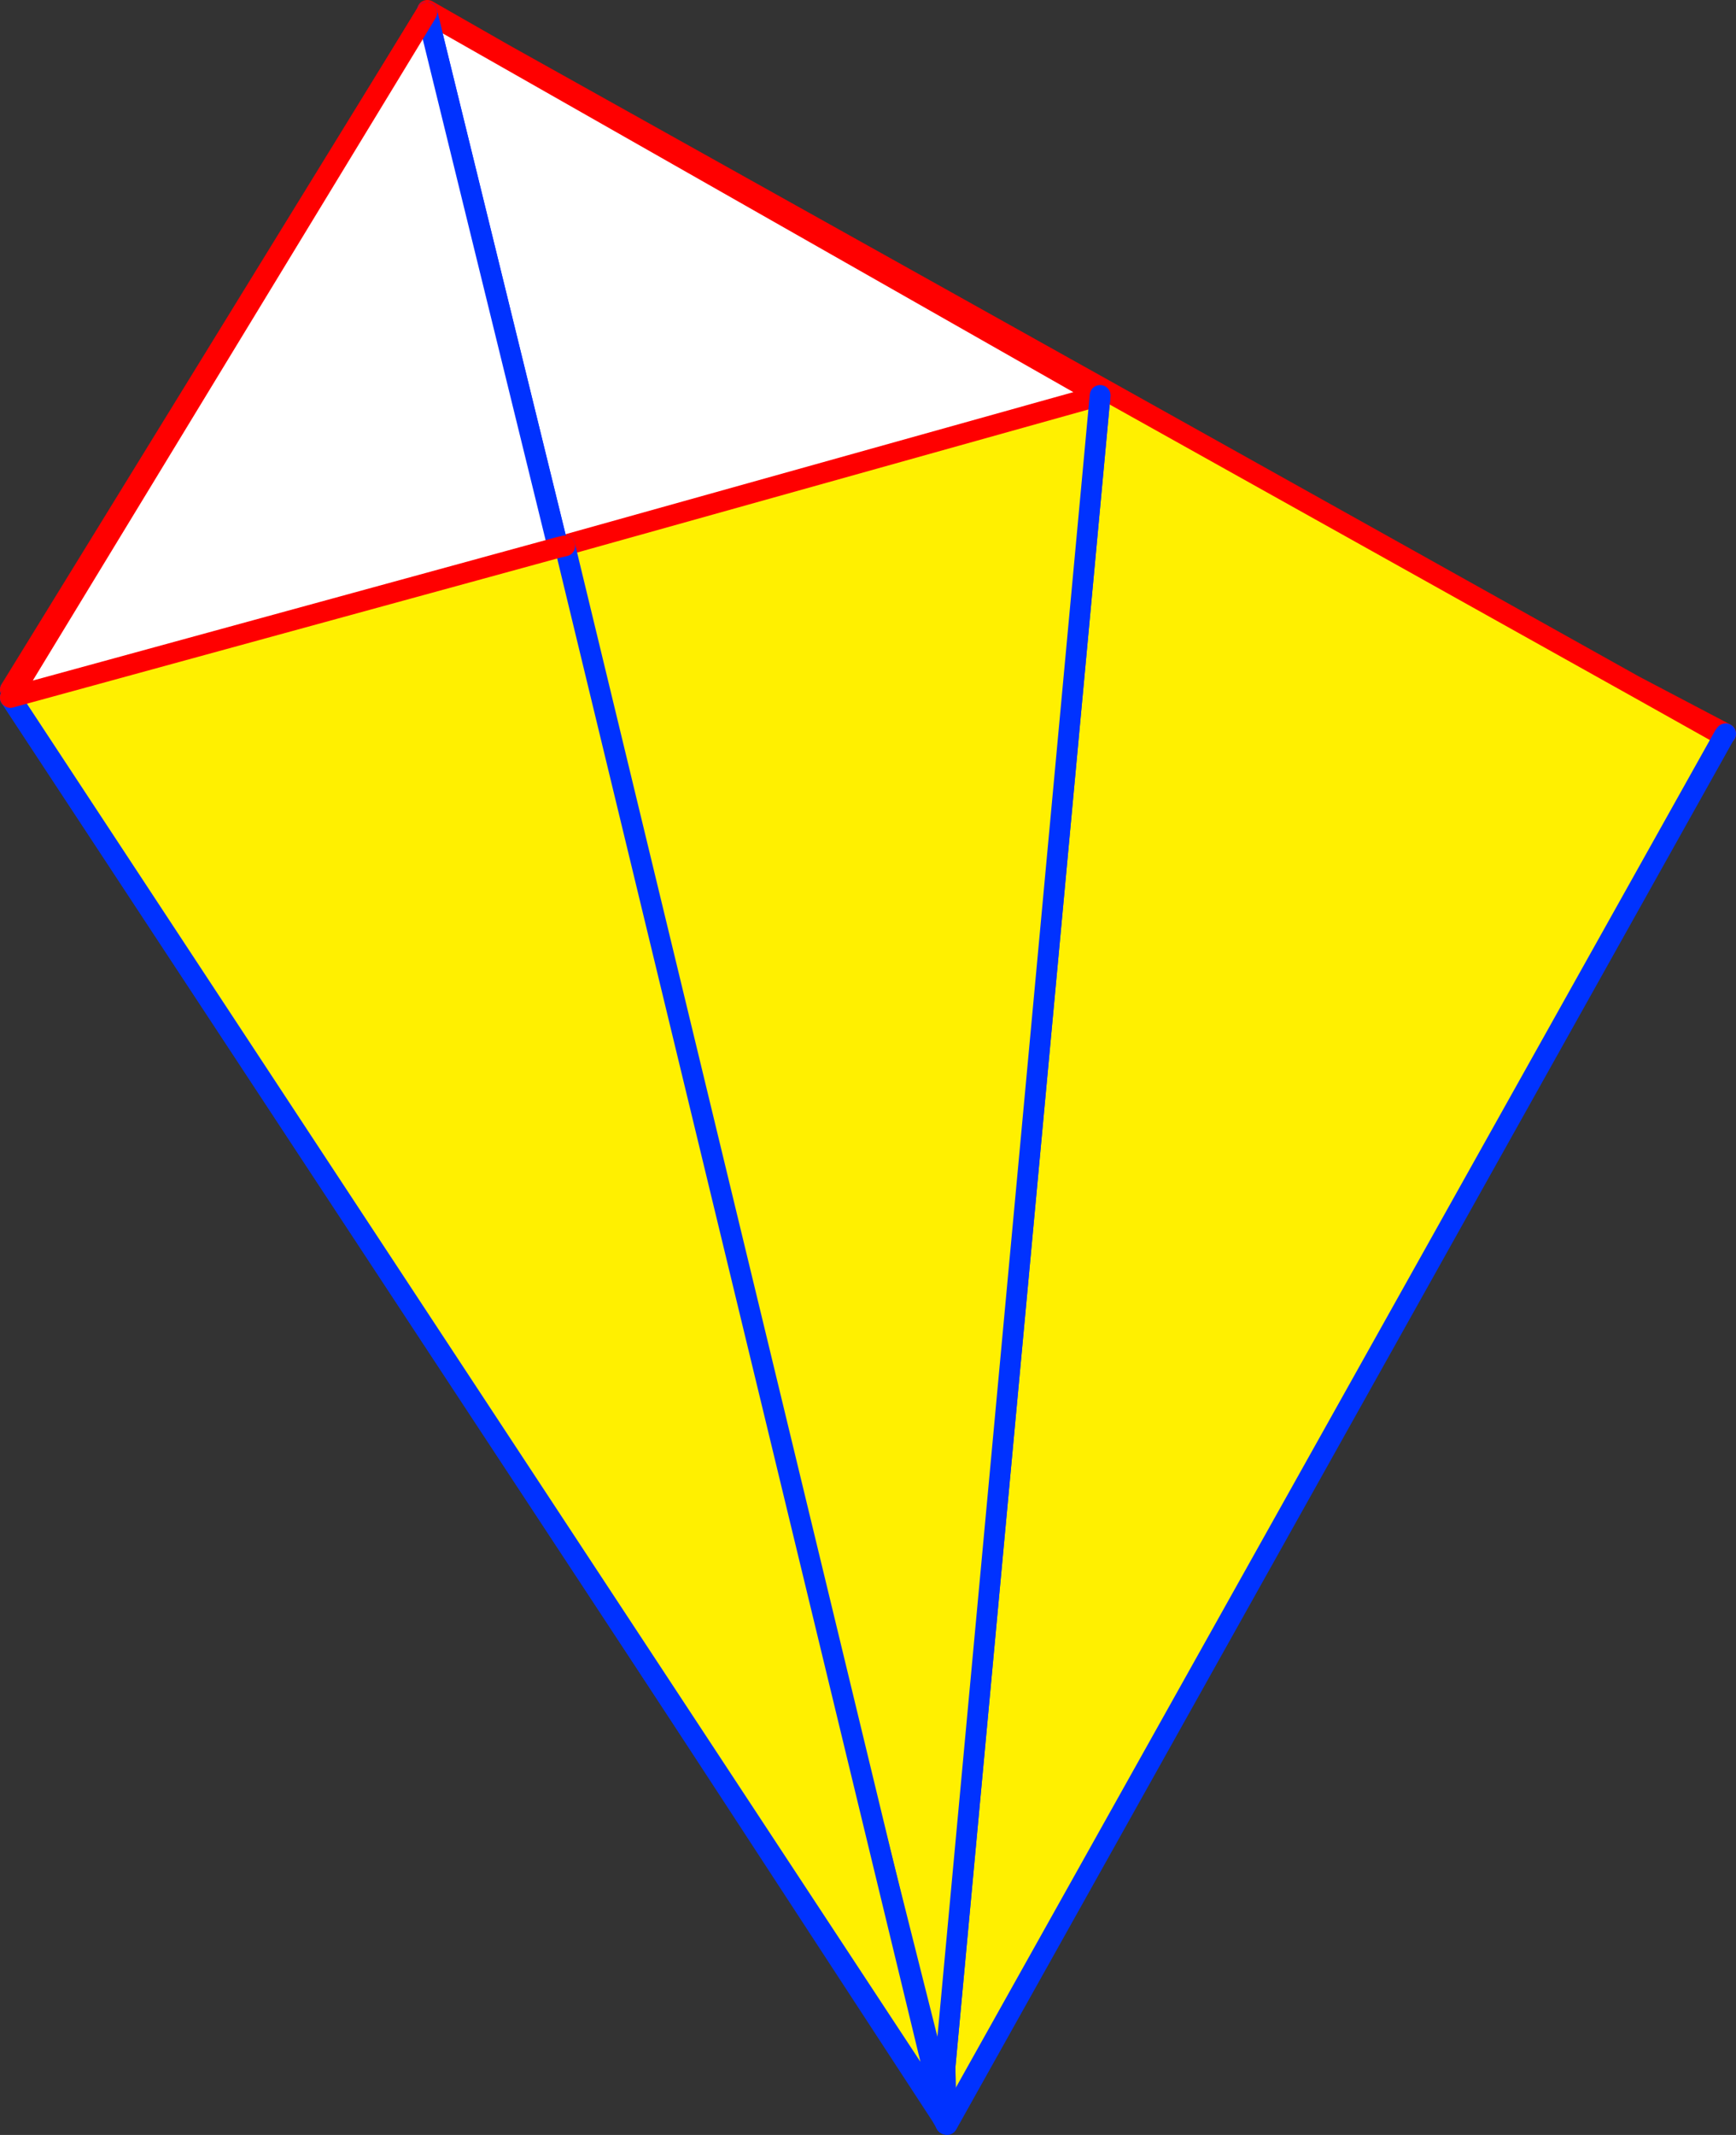 <?xml version="1.0" encoding="UTF-8" standalone="no"?>
<svg xmlns:xlink="http://www.w3.org/1999/xlink" height="205.7px" width="167.35px" xmlns="http://www.w3.org/2000/svg">
  <rect width="100%" height="100%" fill="#333333" stroke="none"/>
  <g transform="matrix(1.0, 0.0, 0.0, 1.0, -289.6, -146.2)">
    <path d="M330.85 147.45 L338.15 151.4 447.1 212.25 455.4 216.9 455.8 217.1 381.15 350.45 380.8 350.25 380.6 350.35 330.85 147.45" fill="#fff000" fill-rule="evenodd" stroke="none"/>
    <path d="M380.65 350.6 L380.35 351.1 380.3 350.9 380.2 350.5 380.6 350.35 380.65 350.6 380.6 350.35 380.8 350.25 380.65 350.6" fill="#ffffff" fill-rule="evenodd" stroke="none"/>
    <path d="M338.15 151.4 L330.8 147.2 330.85 147.45 338.15 151.4 447.1 212.25 455.95 216.9 M447.1 212.25 L455.4 216.9" fill="none" stroke="#ff0000" stroke-linecap="round" stroke-linejoin="round" stroke-width="2.0"/>
    <path d="M455.95 216.9 L455.8 217.1 381.15 350.45 380.9 350.9 380.65 350.6 380.6 350.35 330.85 147.45" fill="none" stroke="#0032ff" stroke-linecap="round" stroke-linejoin="round" stroke-width="2.0"/>
    <path d="M330.75 147.4 L395.65 184.3 380.7 345.35 343.8 198.8 343.4 198.95 330.75 147.4" fill="#fff000" fill-rule="evenodd" stroke="none"/>
    <path d="M330.75 147.4 L395.65 184.3" fill="none" stroke="#ff0000" stroke-linecap="round" stroke-linejoin="round" stroke-width="2.0"/>
    <path d="M395.65 184.3 L380.7 345.35 380.8 350.85 M380.7 345.35 L380.5 350.3 343.4 198.95 330.75 147.4 Z" fill="none" stroke="#0032ff" stroke-linecap="round" stroke-linejoin="round" stroke-width="2.0"/>
    <path d="M343.4 198.95 L343.4 199.0 344.05 198.8 380.65 350.2 290.6 213.4 343.4 198.95" fill="#fff000" fill-rule="evenodd" stroke="none"/>
    <path d="M330.75 147.4 L343.4 198.95 290.6 213.4 330.75 147.4" fill="#ffffff" fill-rule="evenodd" stroke="none"/>
    <path d="M343.4 198.95 L343.4 199.0 M380.65 350.2 L380.8 350.85 M343.4 198.95 L330.75 147.4 M380.65 350.2 L290.6 213.4" fill="none" stroke="#0032ff" stroke-linecap="round" stroke-linejoin="round" stroke-width="2.0"/>
    <path d="M330.75 147.4 L290.6 213.4 343.4 198.95 Z" fill="none" stroke="#ff0000" stroke-linecap="round" stroke-linejoin="round" stroke-width="2.0"/>
    <path d="M330.75 147.4 L380.5 350.3 290.6 212.65 330.75 147.4" fill="#fff000" fill-rule="evenodd" stroke="none"/>
    <path d="M330.75 147.4 L380.5 350.3 290.6 212.65" fill="none" stroke="#0032ff" stroke-linecap="round" stroke-linejoin="round" stroke-width="2.0"/>
    <path d="M290.6 212.65 L330.75 147.4 Z" fill="none" stroke="#ff0000" stroke-linecap="round" stroke-linejoin="round" stroke-width="2.0"/>
    <path d="M330.75 147.4 L395.65 184.3 343.8 198.8 343.4 198.95 330.75 147.4" fill="#ffffff" fill-rule="evenodd" stroke="none"/>
    <path d="M395.65 184.3 L380.7 345.35 343.8 198.8 395.65 184.3" fill="#fff000" fill-rule="evenodd" stroke="none"/>
    <path d="M330.75 147.4 L395.65 184.3 343.8 198.8" fill="none" stroke="#ff0000" stroke-linecap="round" stroke-linejoin="round" stroke-width="2.0"/>
    <path d="M395.65 184.3 L380.7 345.35 380.8 350.85 M343.4 198.95 L380.5 350.3 380.7 345.35 M330.75 147.4 L343.4 198.95" fill="none" stroke="#0032ff" stroke-linecap="round" stroke-linejoin="round" stroke-width="2.0"/>
    <path d="M343.4 198.95 L343.4 199.0 344.05 198.8 380.65 350.2 290.6 213.4 343.4 198.95" fill="#fff000" fill-rule="evenodd" stroke="none"/>
    <path d="M330.75 147.4 L343.4 198.95 290.6 213.4 330.75 147.4" fill="#ffffff" fill-rule="evenodd" stroke="none"/>
    <path d="M343.4 198.95 L343.4 199.0 M344.05 198.8 L380.65 350.2 380.8 350.85 M343.4 198.95 L330.75 147.4 M380.65 350.2 L290.6 213.4" fill="none" stroke="#0032ff" stroke-linecap="round" stroke-linejoin="round" stroke-width="2.0"/>
    <path d="M344.05 198.8 L343.4 198.95 290.6 213.4 330.75 147.4" fill="none" stroke="#ff0000" stroke-linecap="round" stroke-linejoin="round" stroke-width="2.0"/>
  </g>
</svg>
